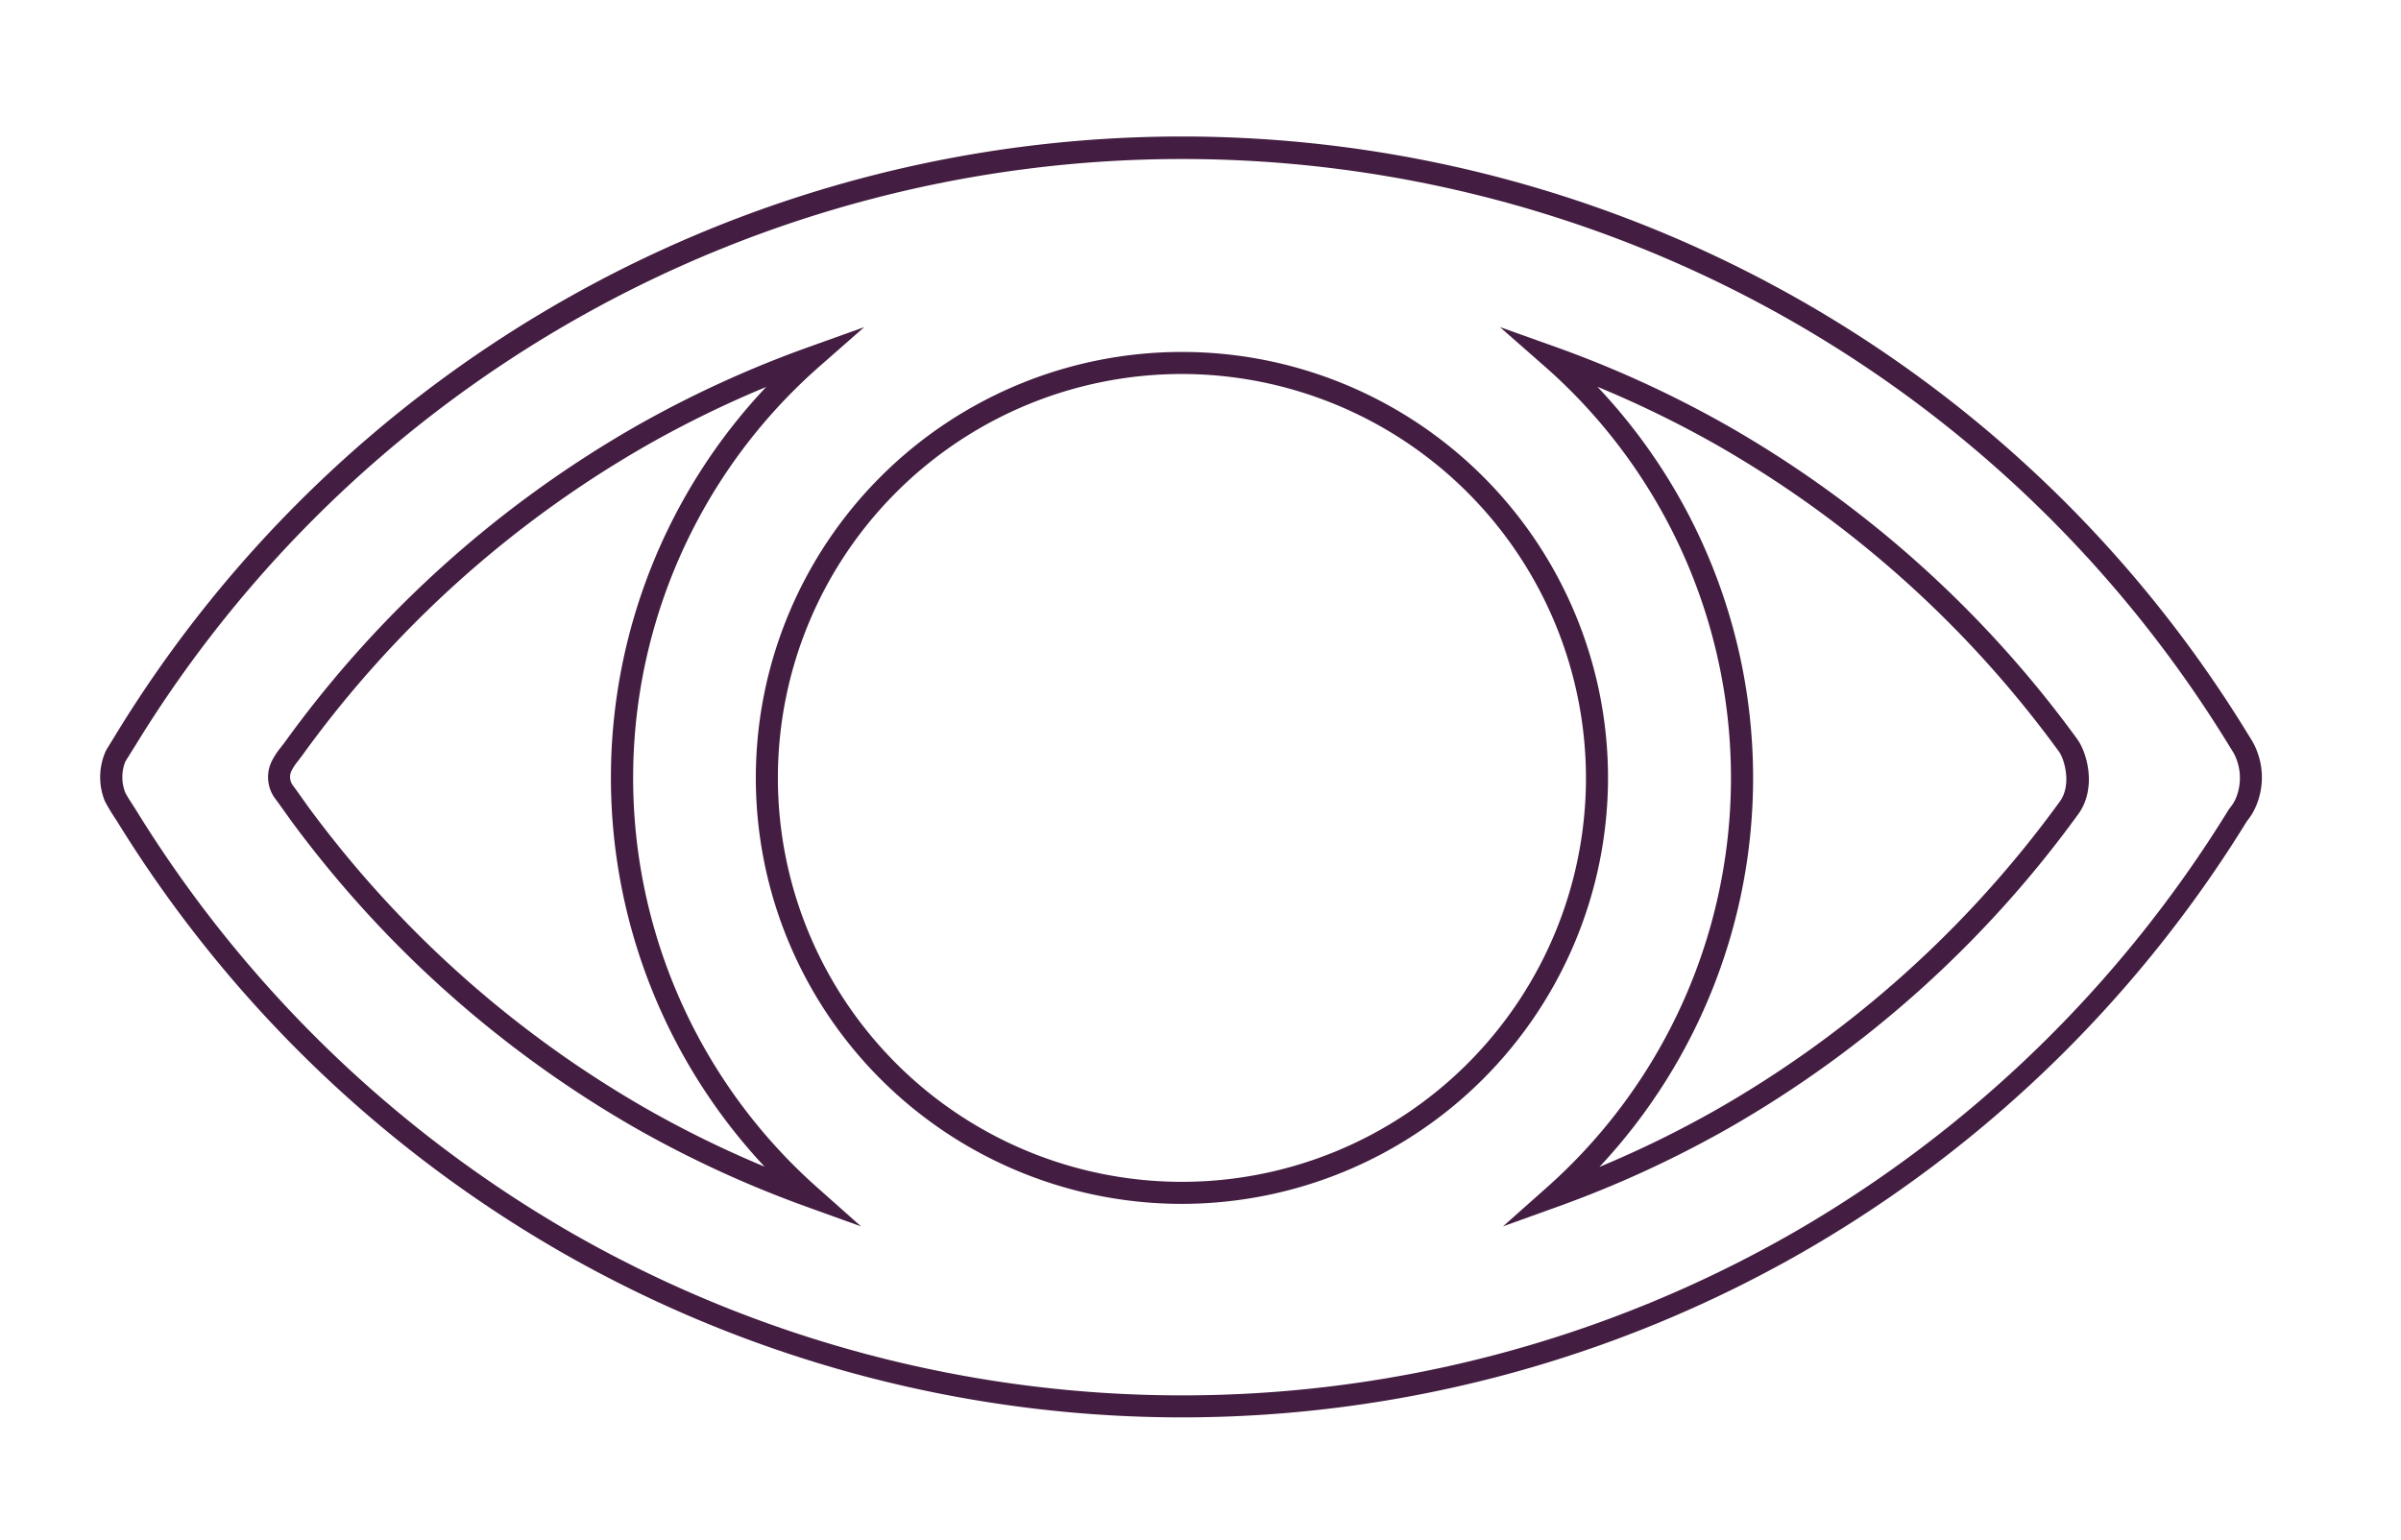<?xml version="1.0" encoding="UTF-8"?> <svg xmlns="http://www.w3.org/2000/svg" viewBox="0 0 272.05 174.52"> <defs> <style>.cls-1{isolation:isolate;}.cls-2{fill:#441e42;mix-blend-mode:multiply;}</style> </defs> <title>элементы_НА_ТИЛЬДУ</title> <g class="cls-1"> <g id="Слой_1" data-name="Слой 1"> <path class="cls-2" d="M133.93,160.65A141.54,141.54,0,0,1,63.74,142,142.48,142.48,0,0,1,13.21,93a22.63,22.63,0,0,1-1.32-2.18,7.22,7.22,0,0,1,.1-5.71l.05-.1,1.17-1.91a141.55,141.55,0,0,1,241.43,0l.55.89a8.29,8.29,0,0,1,.46,7.31,6.93,6.93,0,0,1-1.05,1.76A142.48,142.48,0,0,1,204.11,142,141.54,141.54,0,0,1,133.93,160.65ZM14.21,86.3a4.74,4.74,0,0,0,0,3.57c.1.22.67,1.13,1.14,1.84A140,140,0,0,0,65,139.88a139.21,139.21,0,0,0,137.9,0,140,140,0,0,0,49.64-48.14l.11-.15a4.59,4.59,0,0,0,.68-1.09,6,6,0,0,0-.24-5.15l-.55-.89a139.06,139.06,0,0,0-237.18,0ZM170.3,139l4.85-4.31a62.08,62.08,0,0,0-.28-93.3l-4.92-4.32,6.17,2.2A124.24,124.24,0,0,1,196,48.4a126.71,126.71,0,0,1,39.37,35.38c1.13,1.55,2.28,5.69,0,8.65A126.64,126.64,0,0,1,196,127.79h0a124.27,124.27,0,0,1-19.56,9ZM181,43.84a64.53,64.53,0,0,1,.23,88.42,120.86,120.86,0,0,0,13.5-6.63,124.17,124.17,0,0,0,38.6-34.7c1.47-1.91.57-4.88,0-5.69a124.18,124.18,0,0,0-38.59-34.68A120.62,120.62,0,0,0,181,43.84ZM97.56,139l-6.1-2.2a124.22,124.22,0,0,1-19.55-9,126.74,126.74,0,0,1-39-34.88l-.82-1.15c-.21-.29-.41-.58-.84-1.16A4.09,4.09,0,0,1,30.94,86a8.54,8.54,0,0,1,.84-1.24c.12-.16.27-.34.49-.64A126.68,126.68,0,0,1,71.9,48.4a124.36,124.36,0,0,1,19.85-9.11l6.17-2.21L93,41.4a62.08,62.08,0,0,0-.28,93.3ZM86.86,43.84a120.69,120.69,0,0,0-13.73,6.72,124.16,124.16,0,0,0-38.84,35c-.25.34-.42.56-.56.74a6.08,6.08,0,0,0-.63.93h0a1.61,1.61,0,0,0,.14,1.86c.44.6.65.9.87,1.21s.4.56.79,1.11a124.23,124.23,0,0,0,38.23,34.19,120.85,120.85,0,0,0,13.5,6.63,64.53,64.53,0,0,1,.23-88.42Zm47.06,92.61a48.28,48.28,0,1,1,48.28-48.28A48.33,48.33,0,0,1,133.93,136.45Zm0-94.06a45.78,45.78,0,1,0,45.78,45.78A45.83,45.83,0,0,0,133.93,42.39Z"></path> </g> </g> </svg> 